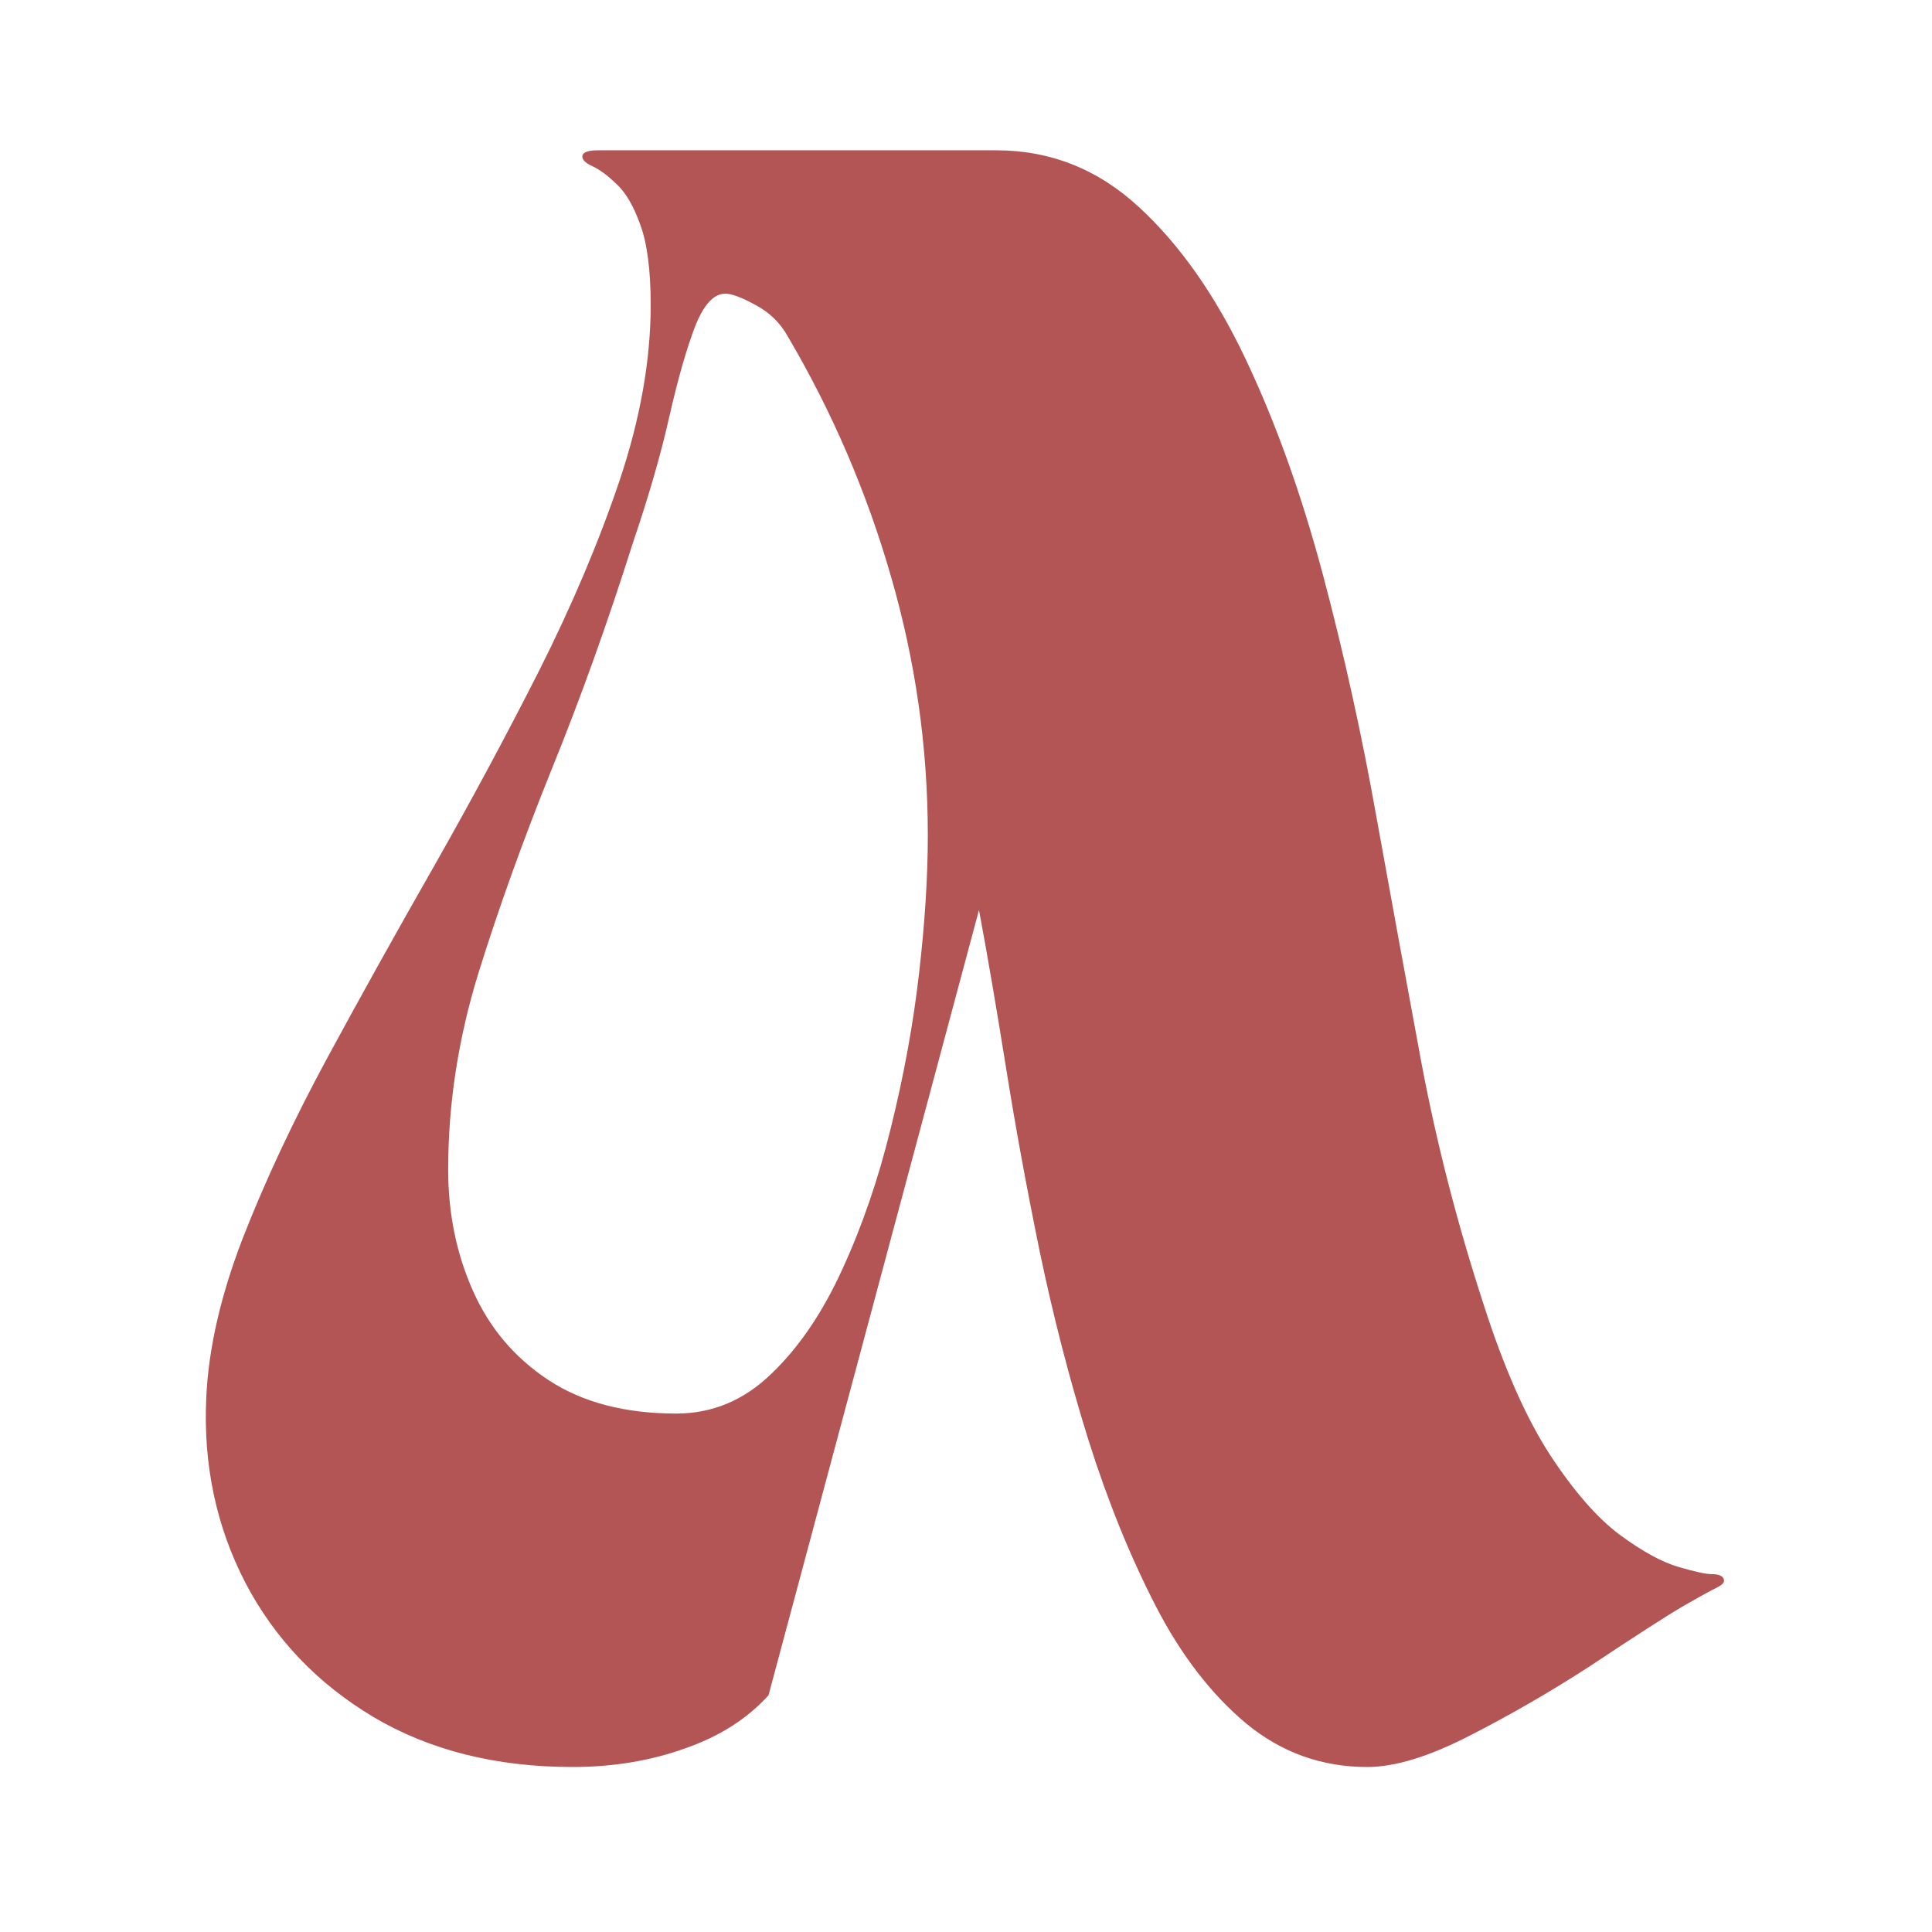 <svg version="1.0" preserveAspectRatio="xMidYMid meet" height="96" viewBox="0 0 72 72" zoomAndPan="magnify" width="96" xmlns:xlink="http://www.w3.org/1999/xlink" xmlns="http://www.w3.org/2000/svg"><defs><g></g><clipPath id="1010d3f8a3"><rect height="68" y="0" width="62" x="0"></rect></clipPath></defs><g transform="matrix(1, 0, 0, 1, 6, 4)"><g clip-path="url(#1010d3f8a3)"><g fill-opacity="1" fill="#b45555"><g transform="translate(1.093, 60.96)"><g><path d="M 14.25 0.891 C 11.395 0.891 8.922 0.27 6.828 -0.969 C 4.734 -2.219 3.141 -3.891 2.047 -5.984 C 0.961 -8.086 0.477 -10.383 0.594 -12.875 C 0.676 -14.695 1.129 -16.676 1.953 -18.812 C 2.785 -20.945 3.832 -23.18 5.094 -25.516 C 6.363 -27.859 7.691 -30.242 9.078 -32.672 C 10.461 -35.109 11.77 -37.539 13 -39.969 C 14.227 -42.406 15.227 -44.77 16 -47.062 C 16.77 -49.363 17.156 -51.539 17.156 -53.594 C 17.156 -54.906 17.023 -55.906 16.766 -56.594 C 16.516 -57.289 16.219 -57.797 15.875 -58.109 C 15.539 -58.43 15.242 -58.648 14.984 -58.766 C 14.734 -58.879 14.609 -59 14.609 -59.125 C 14.609 -59.281 14.805 -59.359 15.203 -59.359 L 30.031 -59.359 C 32.051 -59.359 33.82 -58.656 35.344 -57.25 C 36.875 -55.844 38.203 -53.953 39.328 -51.578 C 40.453 -49.203 41.41 -46.531 42.203 -43.562 C 42.992 -40.602 43.664 -37.555 44.219 -34.422 C 44.77 -31.379 45.32 -28.363 45.875 -25.375 C 46.438 -22.383 47.211 -19.367 48.203 -16.328 C 48.953 -13.992 49.77 -12.141 50.656 -10.766 C 51.551 -9.398 52.422 -8.398 53.266 -7.766 C 54.117 -7.141 54.852 -6.738 55.469 -6.562 C 56.082 -6.383 56.488 -6.297 56.688 -6.297 C 57 -6.297 57.156 -6.211 57.156 -6.047 C 57.156 -5.973 57.078 -5.895 56.922 -5.812 C 56.68 -5.695 56.254 -5.461 55.641 -5.109 C 55.035 -4.754 53.863 -4 52.125 -2.844 C 50.656 -1.895 49.164 -1.035 47.656 -0.266 C 46.156 0.504 44.891 0.891 43.859 0.891 C 42.16 0.891 40.656 0.348 39.344 -0.734 C 38.039 -1.828 36.914 -3.289 35.969 -5.125 C 35.02 -6.969 34.188 -9.023 33.469 -11.297 C 32.758 -13.578 32.156 -15.914 31.656 -18.312 C 31.164 -20.707 30.742 -23.008 30.391 -25.219 C 30.035 -27.438 29.703 -29.379 29.391 -31.047 L 21.547 -1.781 C 20.754 -0.906 19.711 -0.242 18.422 0.203 C 17.141 0.66 15.75 0.891 14.25 0.891 Z M 16.5 -44.75 C 15.551 -41.75 14.539 -38.93 13.469 -36.297 C 12.406 -33.66 11.492 -31.125 10.734 -28.688 C 9.984 -26.258 9.609 -23.82 9.609 -21.375 C 9.609 -19.75 9.914 -18.242 10.531 -16.859 C 11.145 -15.473 12.082 -14.363 13.344 -13.531 C 14.613 -12.695 16.203 -12.281 18.109 -12.281 C 19.453 -12.281 20.633 -12.773 21.656 -13.766 C 22.688 -14.754 23.566 -16.051 24.297 -17.656 C 25.035 -19.258 25.641 -21.02 26.109 -22.938 C 26.586 -24.863 26.938 -26.773 27.156 -28.672 C 27.375 -30.566 27.484 -32.285 27.484 -33.828 C 27.484 -37.117 27.023 -40.336 26.109 -43.484 C 25.203 -46.629 23.922 -49.609 22.266 -52.422 C 21.984 -52.93 21.582 -53.32 21.062 -53.594 C 20.551 -53.875 20.176 -54.016 19.938 -54.016 C 19.508 -54.016 19.133 -53.609 18.812 -52.797 C 18.5 -51.984 18.18 -50.875 17.859 -49.469 C 17.547 -48.07 17.094 -46.5 16.5 -44.75 Z M 16.5 -44.75"></path></g></g></g></g></g></svg>